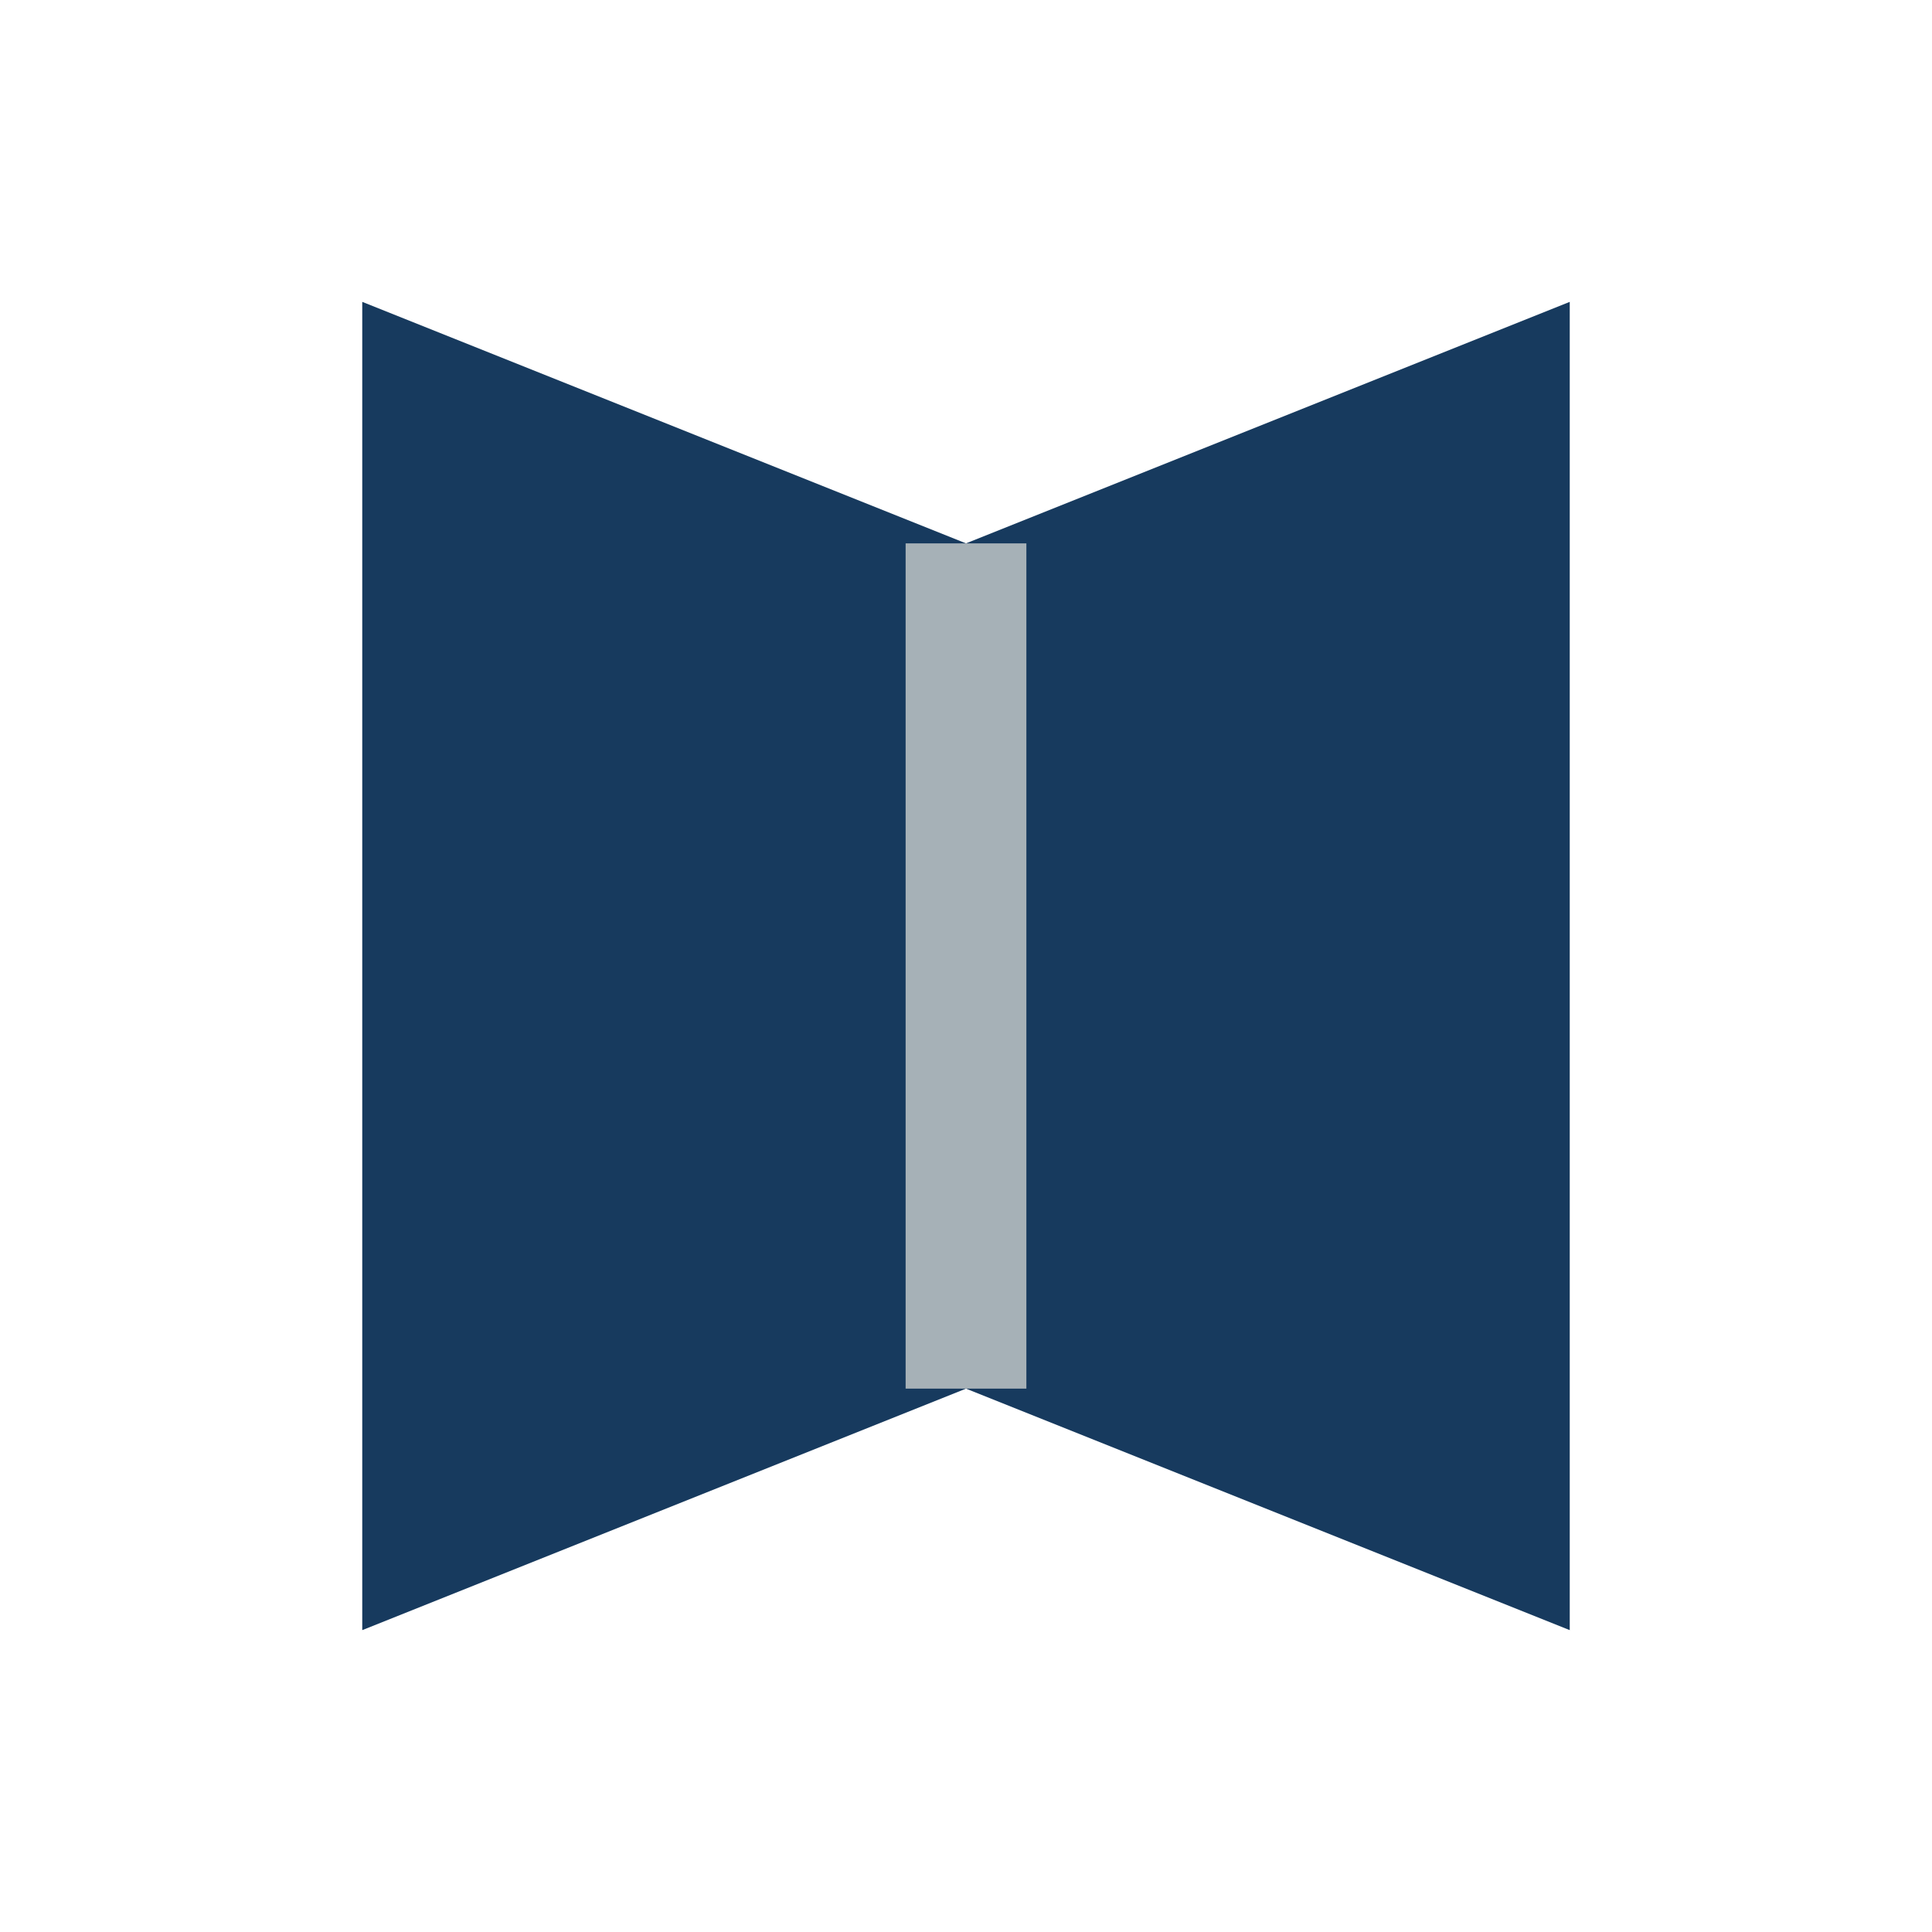 <?xml version="1.0" encoding="UTF-8"?>
<svg xmlns="http://www.w3.org/2000/svg" width="32" height="32" viewBox="0 0 32 32"><polygon points="6,5 16,9 26,5 26,27 16,23 6,27" fill="#173A5E"/><path d="M16 9v14" stroke="#A6B1B7" stroke-width="2"/></svg>